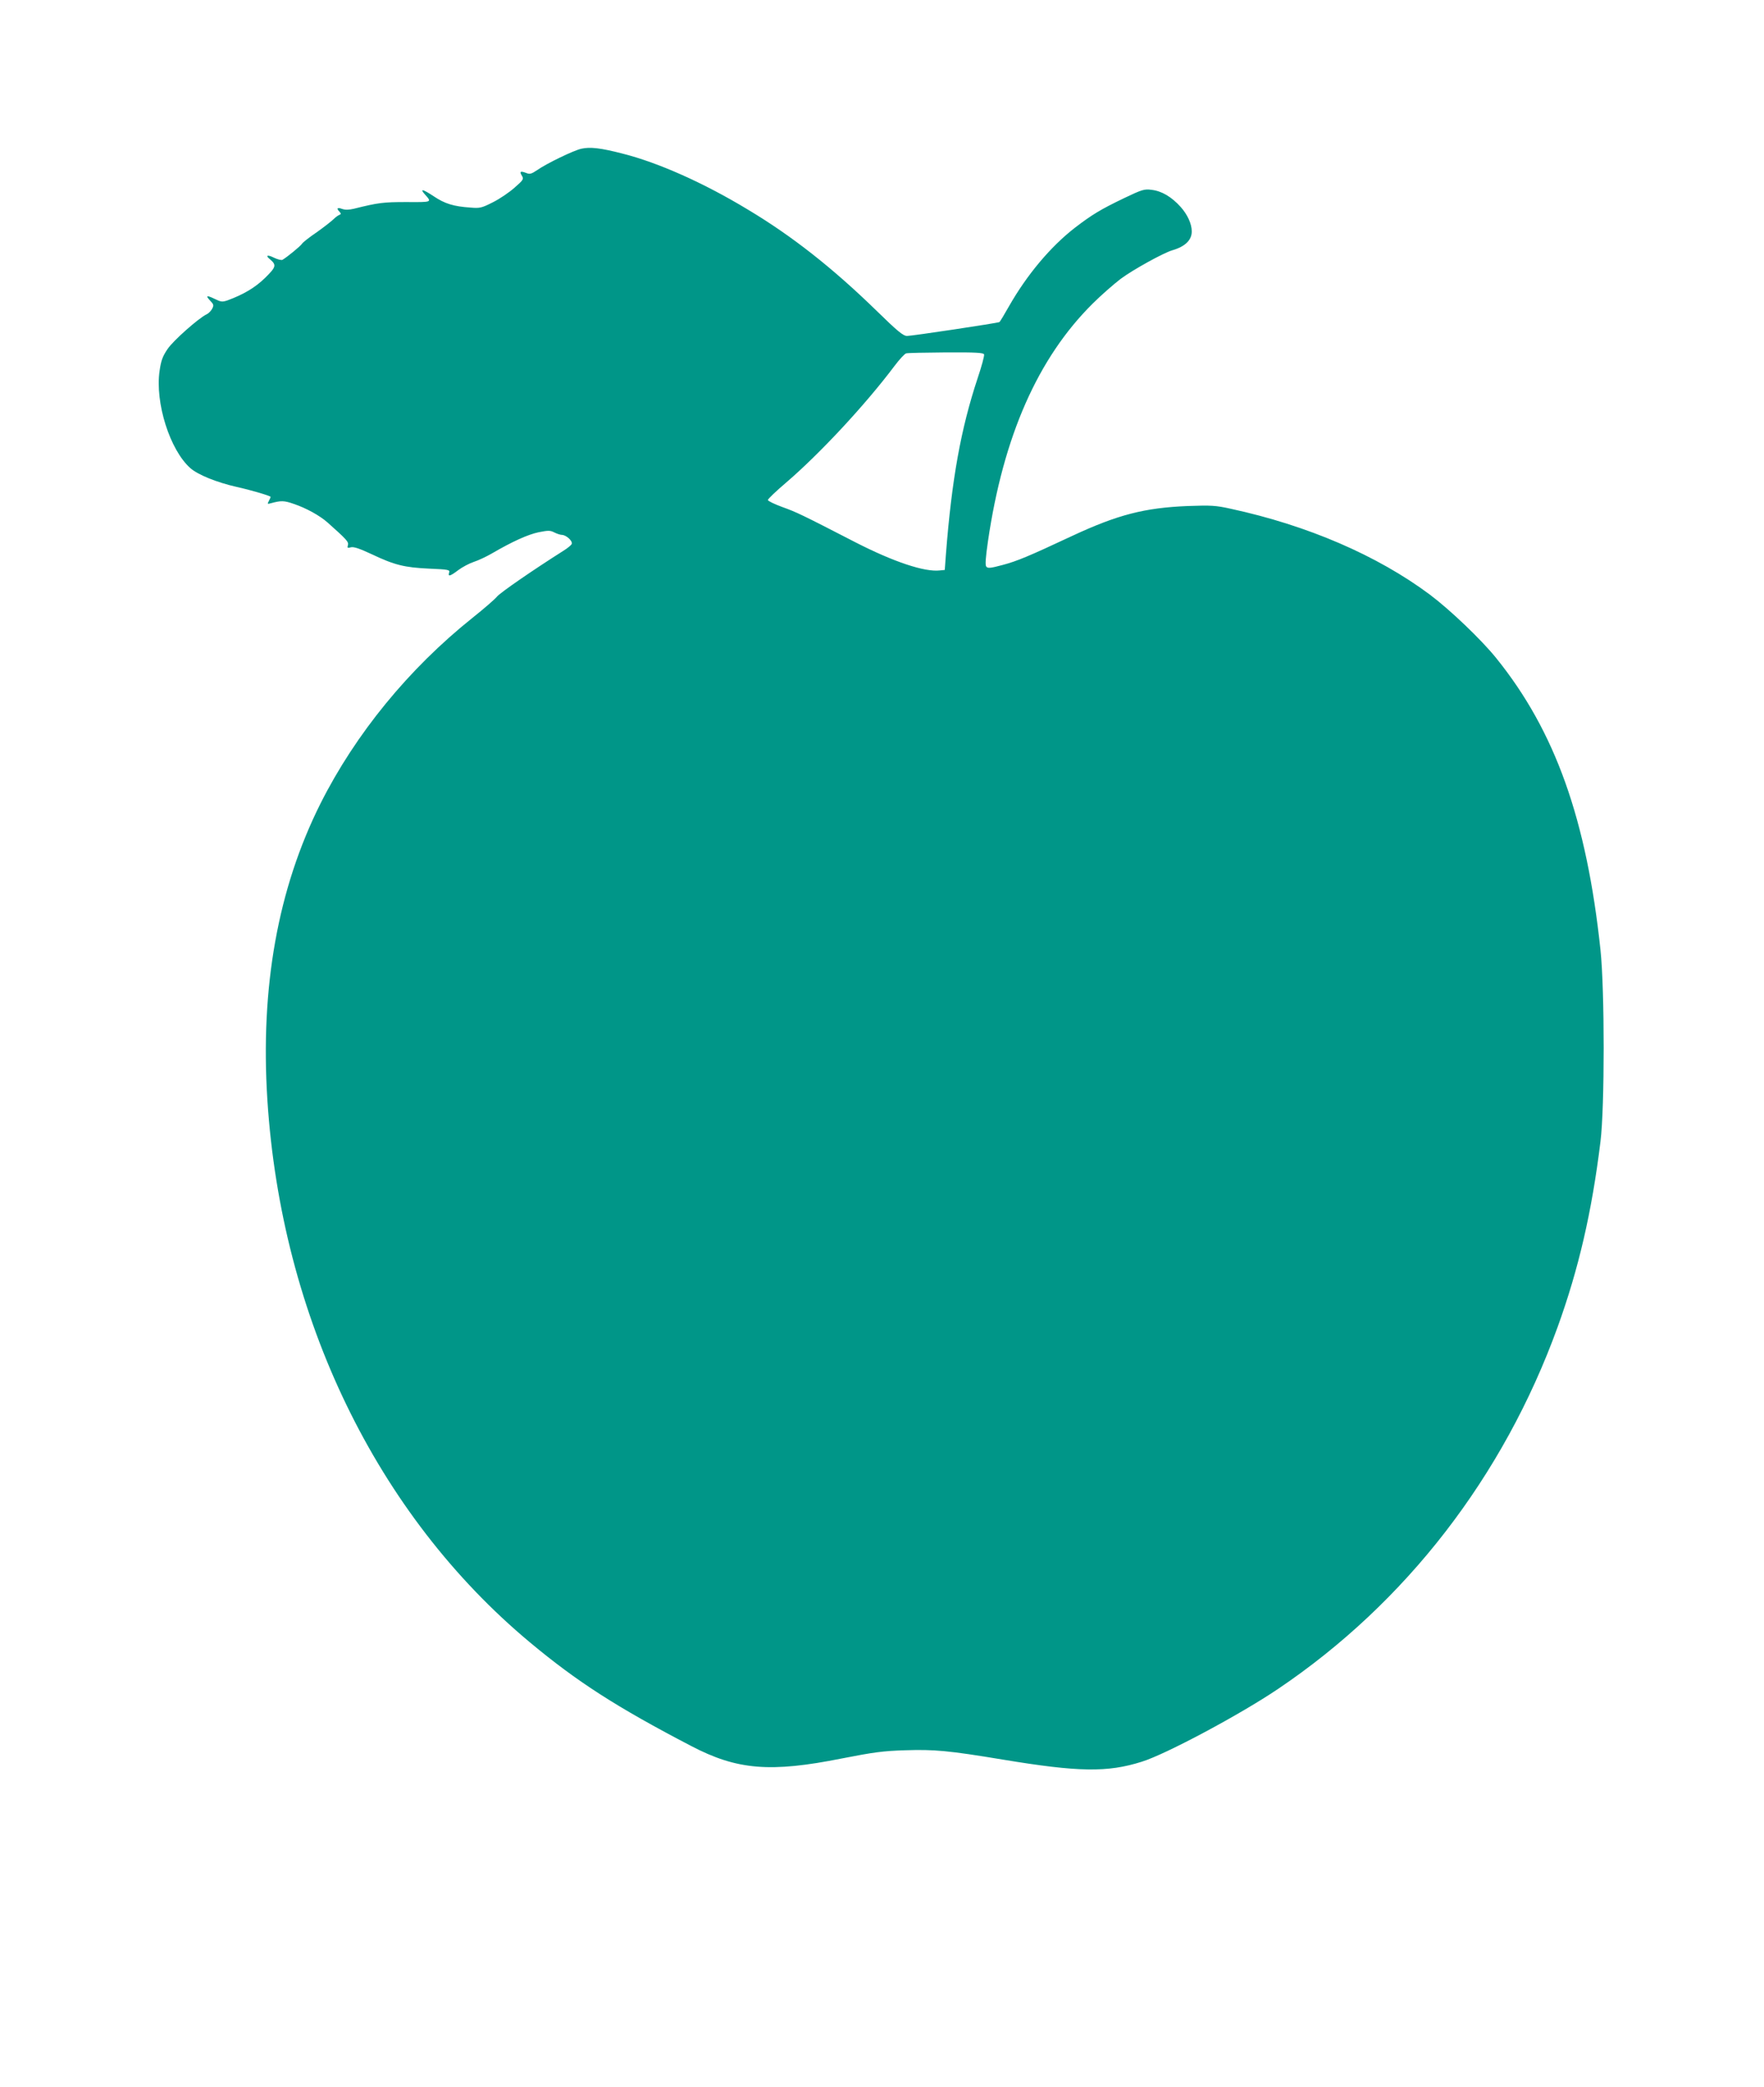 <?xml version="1.0" standalone="no"?>
<!DOCTYPE svg PUBLIC "-//W3C//DTD SVG 20010904//EN"
 "http://www.w3.org/TR/2001/REC-SVG-20010904/DTD/svg10.dtd">
<svg version="1.0" xmlns="http://www.w3.org/2000/svg"
 width="1082pt" height="1280pt" viewBox="0 0 1082 1280"
 preserveAspectRatio="xMidYMid meet">
<g transform="translate(0,1280) scale(0.1,-0.1)"
fill="#009688" stroke="none">
<path d="M3566 11888 c-47 -10 -214 -91 -271 -131 -36 -24 -45 -27 -69 -17
-35 13 -41 8 -24 -19 11 -19 8 -25 -45 -71 -31 -28 -91 -69 -133 -90 -69 -35
-81 -38 -137 -33 -105 7 -159 24 -226 69 -68 45 -89 50 -54 11 43 -48 44 -47
-114 -46 -142 0 -174 -4 -322 -41 -30 -7 -53 -8 -73 -1 -30 11 -36 3 -15 -18
10 -11 9 -15 -2 -19 -8 -3 -24 -15 -35 -26 -12 -12 -58 -48 -103 -80 -46 -31
-86 -63 -90 -70 -7 -13 -91 -82 -120 -99 -7 -4 -30 2 -53 13 -40 20 -54 14
-24 -10 41 -35 38 -47 -29 -113 -61 -60 -132 -102 -229 -138 -35 -12 -42 -11
-83 9 -50 24 -56 20 -23 -15 19 -20 20 -26 9 -47 -7 -13 -23 -29 -35 -34 -50
-25 -204 -161 -238 -212 -30 -44 -40 -70 -49 -133 -29 -196 63 -487 189 -598
47 -41 161 -87 284 -115 87 -19 208 -55 208 -61 0 -2 -5 -14 -11 -25 -10 -19
-9 -20 12 -14 63 17 81 17 141 -4 77 -26 158 -71 206 -113 118 -105 132 -120
126 -140 -5 -17 -3 -19 19 -13 18 4 53 -8 128 -43 139 -66 200 -81 352 -88
119 -5 127 -7 122 -24 -9 -27 6 -23 56 15 24 18 67 41 94 50 28 9 77 32 110
51 127 74 222 117 288 131 60 12 72 12 97 -1 16 -8 37 -15 47 -15 26 -1 66
-37 60 -55 -3 -8 -25 -26 -49 -41 -191 -121 -391 -259 -410 -283 -13 -16 -80
-74 -149 -129 -392 -313 -718 -712 -933 -1139 -262 -523 -370 -1127 -326
-1818 86 -1335 670 -2542 1610 -3326 289 -241 531 -397 990 -636 281 -147 485
-164 925 -76 194 38 254 46 386 50 179 6 267 -2 599 -57 465 -77 643 -80 854
-13 148 46 604 290 835 446 784 528 1383 1303 1715 2219 129 357 210 705 263
1138 26 209 26 929 0 1175 -85 800 -278 1342 -640 1790 -91 113 -283 296 -407
389 -322 240 -749 424 -1220 526 -94 21 -122 22 -265 17 -265 -11 -429 -53
-710 -184 -265 -124 -336 -154 -427 -178 -71 -19 -89 -21 -98 -10 -8 9 -5 52
10 156 94 643 306 1124 642 1457 51 51 129 119 172 152 75 56 262 159 316 175
79 23 120 62 120 116 0 46 -26 103 -68 150 -56 62 -116 98 -179 105 -44 6 -59
1 -166 -50 -146 -70 -200 -103 -303 -182 -150 -116 -295 -289 -405 -482 -29
-51 -55 -95 -59 -97 -10 -6 -535 -85 -566 -85 -24 0 -58 28 -189 156 -267 260
-517 457 -788 619 -271 164 -550 288 -768 343 -135 35 -200 42 -253 30z m2470
-1261 c3 -8 -15 -74 -40 -148 -102 -308 -158 -616 -194 -1079 l-7 -95 -30 -3
c-93 -11 -282 52 -515 171 -336 173 -363 186 -452 218 -49 18 -88 37 -88 43 0
6 50 54 110 105 208 178 487 478 666 716 30 40 63 76 72 78 9 3 120 5 245 6
182 1 229 -2 233 -12z"/>
</g>
</svg>
